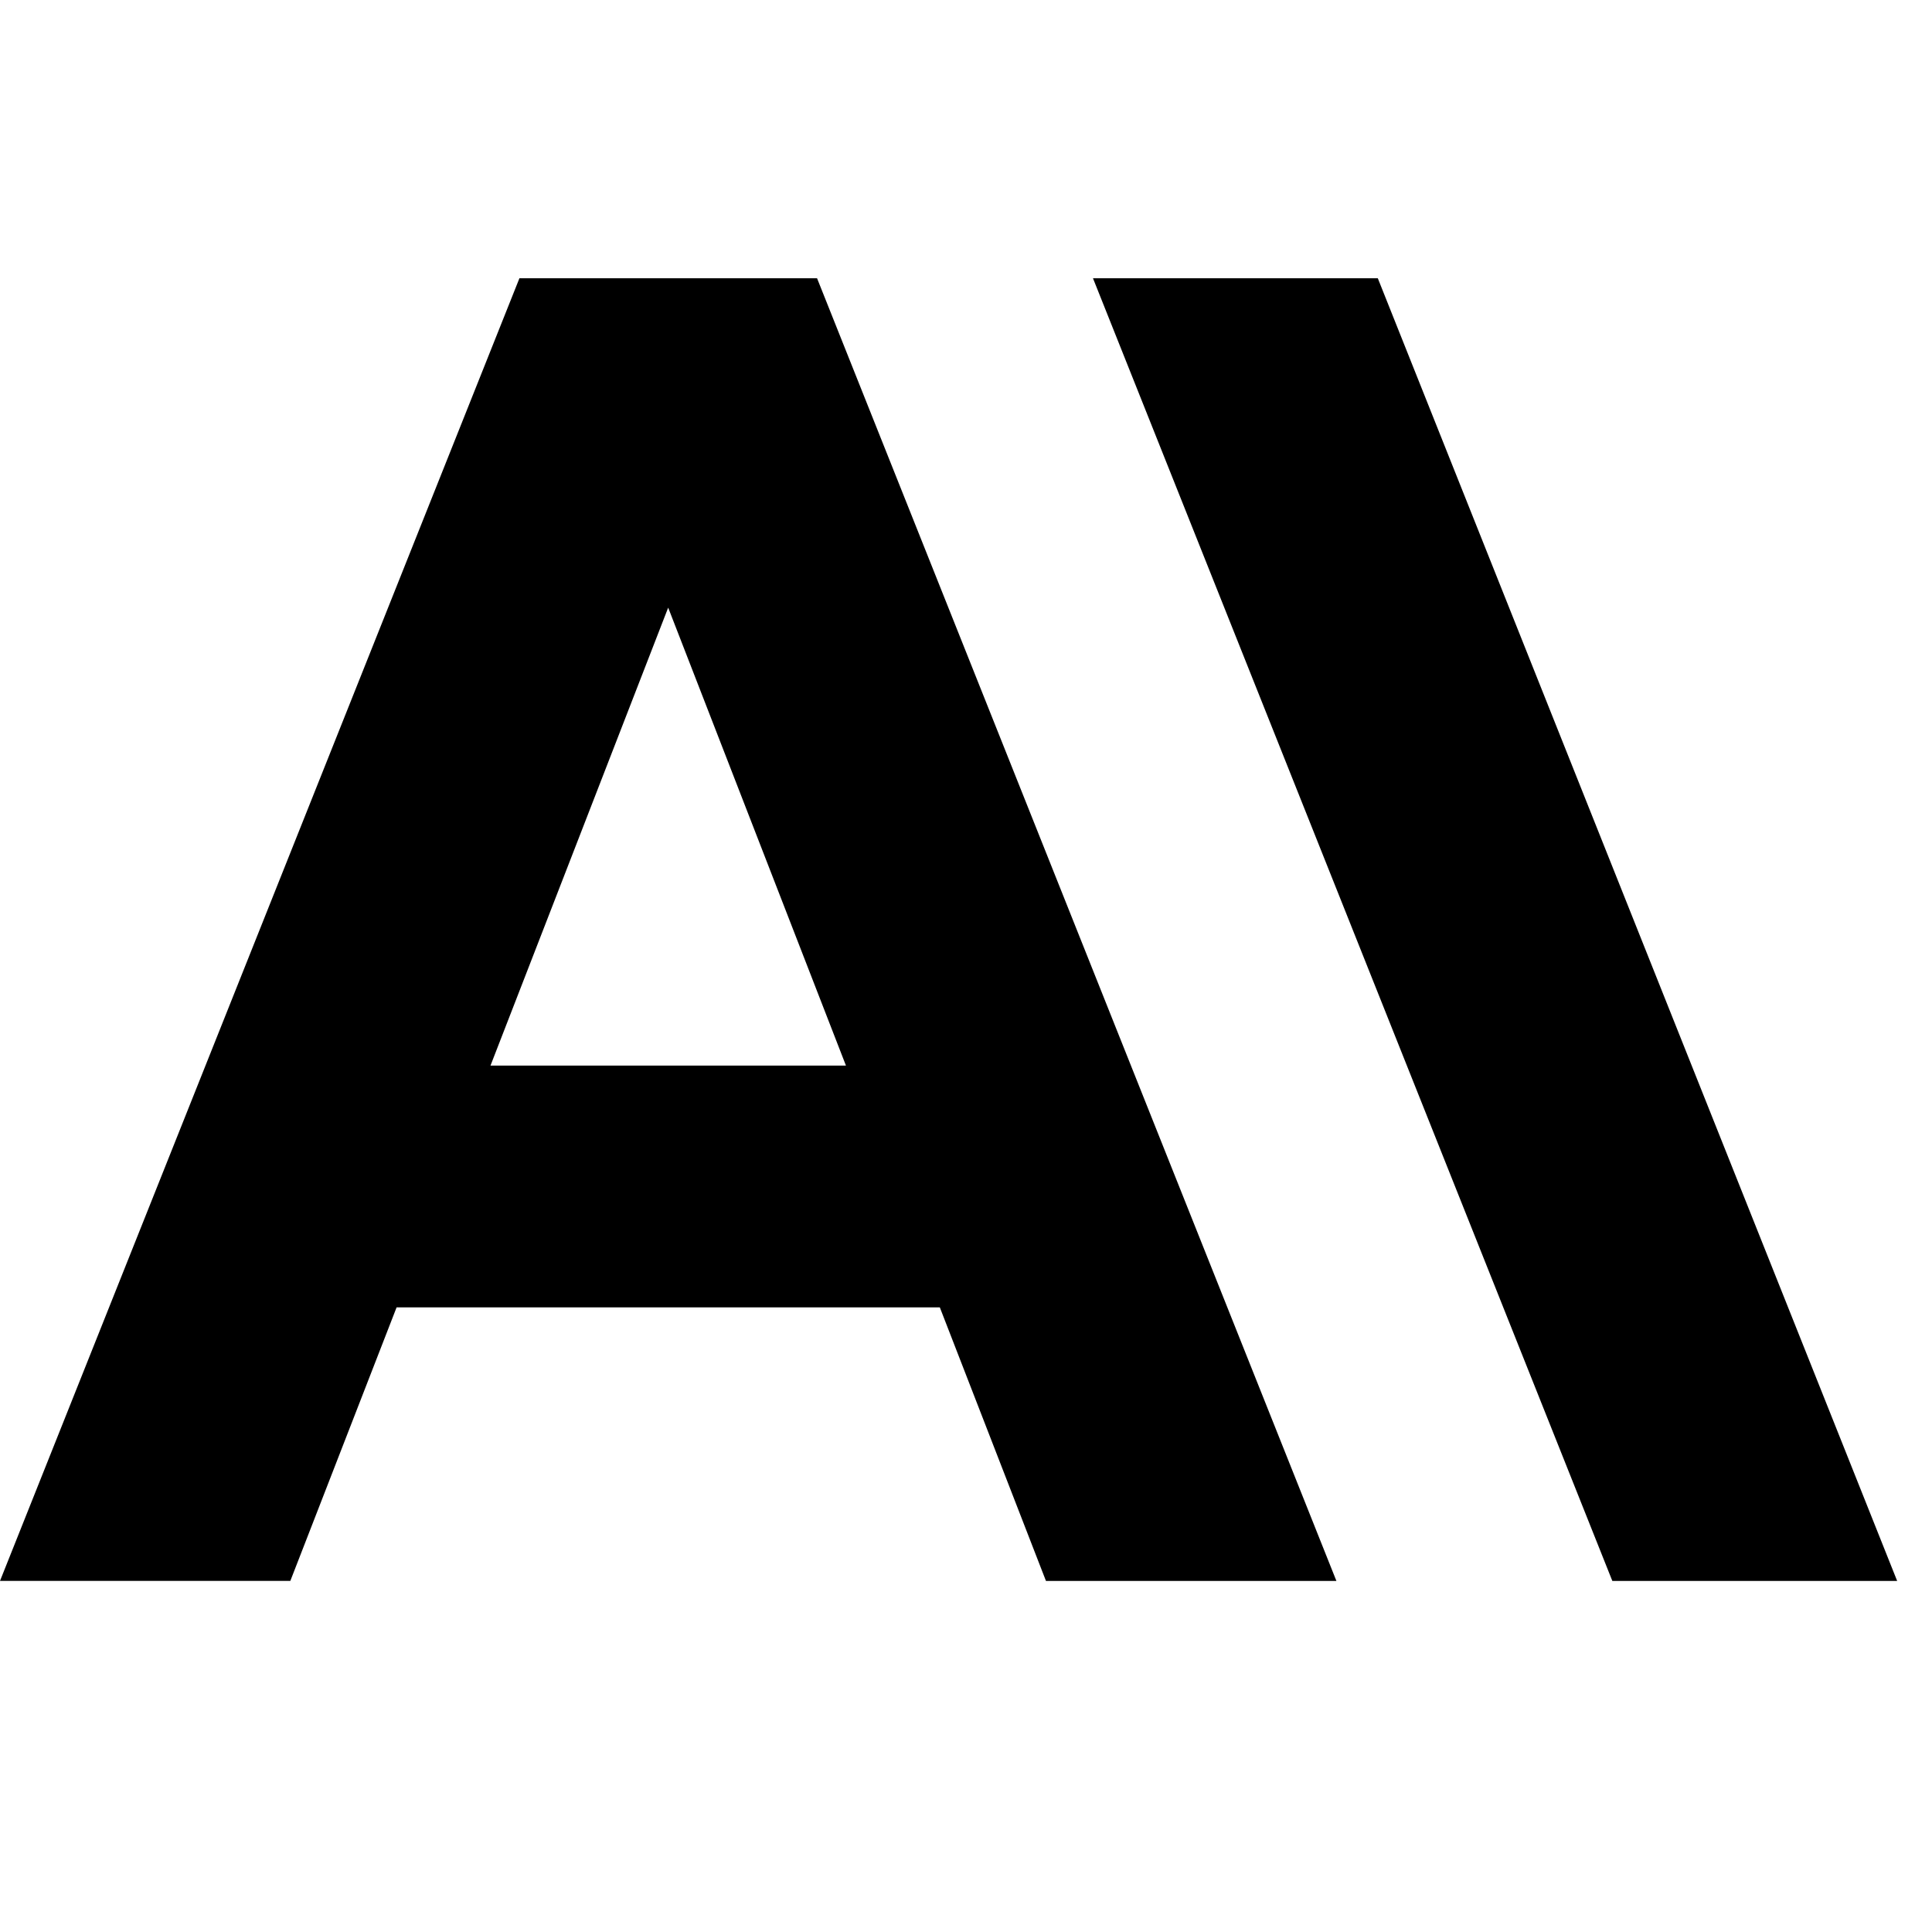 <svg width="33" height="33" viewBox="0 0 33 33" fill="none" xmlns="http://www.w3.org/2000/svg">
<g clip-path="url(#clip0_289_14023)">
<path fill-rule="evenodd" clip-rule="evenodd" d="M18.669 4.753H23.534L32.405 27.004H27.54L18.669 4.753ZM8.87 4.753H13.956L22.827 27.004H17.866L16.053 22.331H6.774L4.959 27.003H0L8.871 4.756L8.87 4.753ZM14.449 18.2L11.413 10.379L8.378 18.201H14.447L14.449 18.2Z" fill="black"/>
</g>
<defs>
<clipPath id="clip0_289_14023">
<rect width="32.405" height="32.405" fill="white"/>
</clipPath>
</defs>
</svg>
